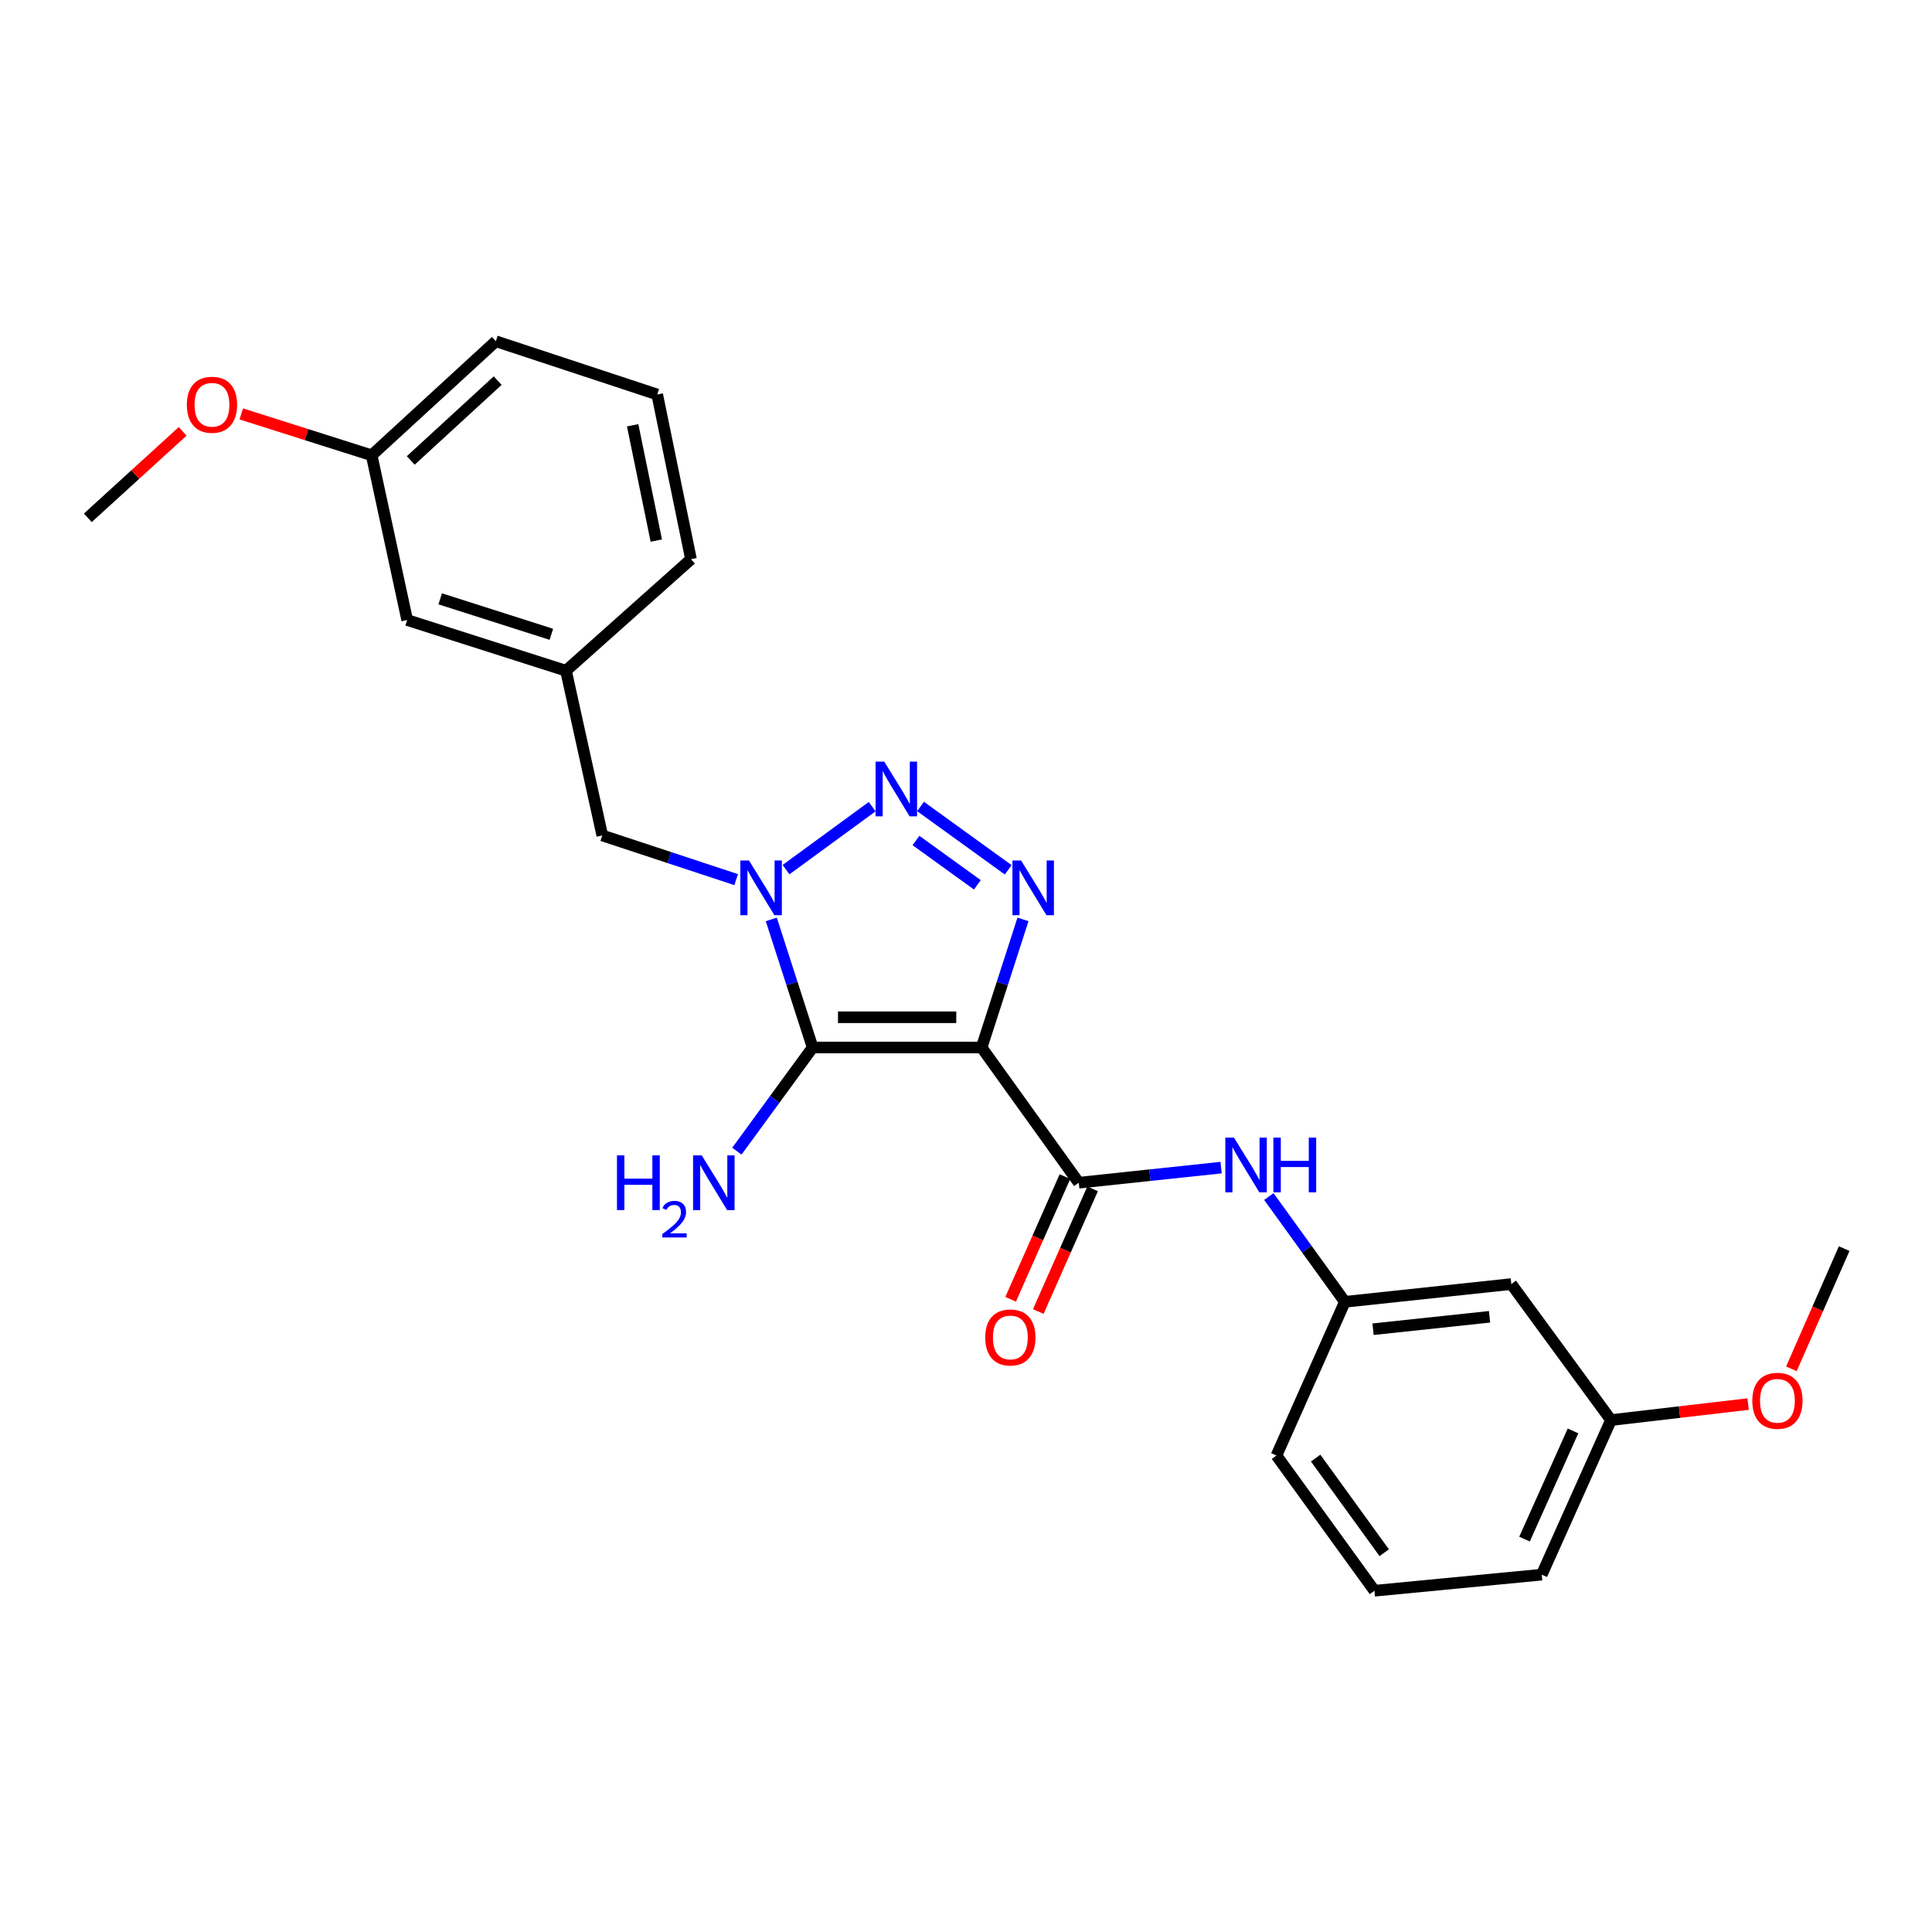 <?xml version='1.0' encoding='iso-8859-1'?>
<svg version='1.1' baseProfile='full'
              xmlns='http://www.w3.org/2000/svg'
                      xmlns:rdkit='http://www.rdkit.org/xml'
                      xmlns:xlink='http://www.w3.org/1999/xlink'
                  xml:space='preserve'
width='1000px' height='1000px' viewBox='0 0 1000 1000'>
<!-- END OF HEADER -->
<rect style='opacity:1.0;fill:#FFFFFF;stroke:none' width='1000' height='1000' x='0' y='0'> </rect>
<path class='bond-0' d='M 508.078,542.183 L 420.625,542.183' style='fill:none;fill-rule:evenodd;stroke:#000000;stroke-width:6px;stroke-linecap:butt;stroke-linejoin:miter;stroke-opacity:1' />
<path class='bond-0' d='M 494.96,526.531 L 433.743,526.531' style='fill:none;fill-rule:evenodd;stroke:#000000;stroke-width:6px;stroke-linecap:butt;stroke-linejoin:miter;stroke-opacity:1' />
<path class='bond-2' d='M 508.078,542.183 L 518.788,509.035' style='fill:none;fill-rule:evenodd;stroke:#000000;stroke-width:6px;stroke-linecap:butt;stroke-linejoin:miter;stroke-opacity:1' />
<path class='bond-2' d='M 518.788,509.035 L 529.498,475.887' style='fill:none;fill-rule:evenodd;stroke:#0000FF;stroke-width:6px;stroke-linecap:butt;stroke-linejoin:miter;stroke-opacity:1' />
<path class='bond-4' d='M 508.078,542.183 L 558.366,612.175' style='fill:none;fill-rule:evenodd;stroke:#000000;stroke-width:6px;stroke-linecap:butt;stroke-linejoin:miter;stroke-opacity:1' />
<path class='bond-1' d='M 420.625,542.183 L 409.922,509.035' style='fill:none;fill-rule:evenodd;stroke:#000000;stroke-width:6px;stroke-linecap:butt;stroke-linejoin:miter;stroke-opacity:1' />
<path class='bond-1' d='M 409.922,509.035 L 399.219,475.887' style='fill:none;fill-rule:evenodd;stroke:#0000FF;stroke-width:6px;stroke-linecap:butt;stroke-linejoin:miter;stroke-opacity:1' />
<path class='bond-8' d='M 420.625,542.183 L 401.016,569.016' style='fill:none;fill-rule:evenodd;stroke:#000000;stroke-width:6px;stroke-linecap:butt;stroke-linejoin:miter;stroke-opacity:1' />
<path class='bond-8' d='M 401.016,569.016 L 381.408,595.848' style='fill:none;fill-rule:evenodd;stroke:#0000FF;stroke-width:6px;stroke-linecap:butt;stroke-linejoin:miter;stroke-opacity:1' />
<path class='bond-6' d='M 381.042,455.297 L 346.394,443.861' style='fill:none;fill-rule:evenodd;stroke:#0000FF;stroke-width:6px;stroke-linecap:butt;stroke-linejoin:miter;stroke-opacity:1' />
<path class='bond-6' d='M 346.394,443.861 L 311.745,432.425' style='fill:none;fill-rule:evenodd;stroke:#000000;stroke-width:6px;stroke-linecap:butt;stroke-linejoin:miter;stroke-opacity:1' />
<path class='bond-25' d='M 406.854,450.119 L 451.431,417.526' style='fill:none;fill-rule:evenodd;stroke:#0000FF;stroke-width:6px;stroke-linecap:butt;stroke-linejoin:miter;stroke-opacity:1' />
<path class='bond-3' d='M 521.85,450.219 L 476.465,417.431' style='fill:none;fill-rule:evenodd;stroke:#0000FF;stroke-width:6px;stroke-linecap:butt;stroke-linejoin:miter;stroke-opacity:1' />
<path class='bond-3' d='M 505.876,457.988 L 474.106,435.037' style='fill:none;fill-rule:evenodd;stroke:#0000FF;stroke-width:6px;stroke-linecap:butt;stroke-linejoin:miter;stroke-opacity:1' />
<path class='bond-5' d='M 558.366,612.175 L 595.204,608.265' style='fill:none;fill-rule:evenodd;stroke:#000000;stroke-width:6px;stroke-linecap:butt;stroke-linejoin:miter;stroke-opacity:1' />
<path class='bond-5' d='M 595.204,608.265 L 632.042,604.355' style='fill:none;fill-rule:evenodd;stroke:#0000FF;stroke-width:6px;stroke-linecap:butt;stroke-linejoin:miter;stroke-opacity:1' />
<path class='bond-7' d='M 551.209,609.008 L 537.158,640.759' style='fill:none;fill-rule:evenodd;stroke:#000000;stroke-width:6px;stroke-linecap:butt;stroke-linejoin:miter;stroke-opacity:1' />
<path class='bond-7' d='M 537.158,640.759 L 523.106,672.511' style='fill:none;fill-rule:evenodd;stroke:#FF0000;stroke-width:6px;stroke-linecap:butt;stroke-linejoin:miter;stroke-opacity:1' />
<path class='bond-7' d='M 565.523,615.343 L 551.471,647.094' style='fill:none;fill-rule:evenodd;stroke:#000000;stroke-width:6px;stroke-linecap:butt;stroke-linejoin:miter;stroke-opacity:1' />
<path class='bond-7' d='M 551.471,647.094 L 537.419,678.845' style='fill:none;fill-rule:evenodd;stroke:#FF0000;stroke-width:6px;stroke-linecap:butt;stroke-linejoin:miter;stroke-opacity:1' />
<path class='bond-9' d='M 656.76,619.328 L 676.434,646.574' style='fill:none;fill-rule:evenodd;stroke:#0000FF;stroke-width:6px;stroke-linecap:butt;stroke-linejoin:miter;stroke-opacity:1' />
<path class='bond-9' d='M 676.434,646.574 L 696.107,673.82' style='fill:none;fill-rule:evenodd;stroke:#000000;stroke-width:6px;stroke-linecap:butt;stroke-linejoin:miter;stroke-opacity:1' />
<path class='bond-11' d='M 311.745,432.425 L 292.954,347.163' style='fill:none;fill-rule:evenodd;stroke:#000000;stroke-width:6px;stroke-linecap:butt;stroke-linejoin:miter;stroke-opacity:1' />
<path class='bond-10' d='M 696.107,673.82 L 782.247,664.628' style='fill:none;fill-rule:evenodd;stroke:#000000;stroke-width:6px;stroke-linecap:butt;stroke-linejoin:miter;stroke-opacity:1' />
<path class='bond-10' d='M 710.689,688.005 L 770.987,681.571' style='fill:none;fill-rule:evenodd;stroke:#000000;stroke-width:6px;stroke-linecap:butt;stroke-linejoin:miter;stroke-opacity:1' />
<path class='bond-19' d='M 696.107,673.82 L 660.698,753.377' style='fill:none;fill-rule:evenodd;stroke:#000000;stroke-width:6px;stroke-linecap:butt;stroke-linejoin:miter;stroke-opacity:1' />
<path class='bond-13' d='M 782.247,664.628 L 833.848,735.038' style='fill:none;fill-rule:evenodd;stroke:#000000;stroke-width:6px;stroke-linecap:butt;stroke-linejoin:miter;stroke-opacity:1' />
<path class='bond-12' d='M 292.954,347.163 L 210.752,320.928' style='fill:none;fill-rule:evenodd;stroke:#000000;stroke-width:6px;stroke-linecap:butt;stroke-linejoin:miter;stroke-opacity:1' />
<path class='bond-12' d='M 285.383,328.316 L 227.842,309.952' style='fill:none;fill-rule:evenodd;stroke:#000000;stroke-width:6px;stroke-linecap:butt;stroke-linejoin:miter;stroke-opacity:1' />
<path class='bond-20' d='M 292.954,347.163 L 357.659,289.449' style='fill:none;fill-rule:evenodd;stroke:#000000;stroke-width:6px;stroke-linecap:butt;stroke-linejoin:miter;stroke-opacity:1' />
<path class='bond-14' d='M 210.752,320.928 L 192.37,235.657' style='fill:none;fill-rule:evenodd;stroke:#000000;stroke-width:6px;stroke-linecap:butt;stroke-linejoin:miter;stroke-opacity:1' />
<path class='bond-15' d='M 833.848,735.038 L 869.334,730.89' style='fill:none;fill-rule:evenodd;stroke:#000000;stroke-width:6px;stroke-linecap:butt;stroke-linejoin:miter;stroke-opacity:1' />
<path class='bond-15' d='M 869.334,730.89 L 904.82,726.741' style='fill:none;fill-rule:evenodd;stroke:#FF0000;stroke-width:6px;stroke-linecap:butt;stroke-linejoin:miter;stroke-opacity:1' />
<path class='bond-26' d='M 833.848,735.038 L 797.995,815.039' style='fill:none;fill-rule:evenodd;stroke:#000000;stroke-width:6px;stroke-linecap:butt;stroke-linejoin:miter;stroke-opacity:1' />
<path class='bond-26' d='M 814.187,740.637 L 789.09,796.638' style='fill:none;fill-rule:evenodd;stroke:#000000;stroke-width:6px;stroke-linecap:butt;stroke-linejoin:miter;stroke-opacity:1' />
<path class='bond-16' d='M 192.37,235.657 L 158.627,224.947' style='fill:none;fill-rule:evenodd;stroke:#000000;stroke-width:6px;stroke-linecap:butt;stroke-linejoin:miter;stroke-opacity:1' />
<path class='bond-16' d='M 158.627,224.947 L 124.884,214.237' style='fill:none;fill-rule:evenodd;stroke:#FF0000;stroke-width:6px;stroke-linecap:butt;stroke-linejoin:miter;stroke-opacity:1' />
<path class='bond-27' d='M 192.37,235.657 L 256.649,176.63' style='fill:none;fill-rule:evenodd;stroke:#000000;stroke-width:6px;stroke-linecap:butt;stroke-linejoin:miter;stroke-opacity:1' />
<path class='bond-27' d='M 212.598,238.332 L 257.594,197.013' style='fill:none;fill-rule:evenodd;stroke:#000000;stroke-width:6px;stroke-linecap:butt;stroke-linejoin:miter;stroke-opacity:1' />
<path class='bond-23' d='M 927.221,708.5 L 940.883,677.39' style='fill:none;fill-rule:evenodd;stroke:#FF0000;stroke-width:6px;stroke-linecap:butt;stroke-linejoin:miter;stroke-opacity:1' />
<path class='bond-23' d='M 940.883,677.39 L 954.545,646.28' style='fill:none;fill-rule:evenodd;stroke:#000000;stroke-width:6px;stroke-linecap:butt;stroke-linejoin:miter;stroke-opacity:1' />
<path class='bond-24' d='M 94.542,223.26 L 69.998,245.641' style='fill:none;fill-rule:evenodd;stroke:#FF0000;stroke-width:6px;stroke-linecap:butt;stroke-linejoin:miter;stroke-opacity:1' />
<path class='bond-24' d='M 69.998,245.641 L 45.455,268.023' style='fill:none;fill-rule:evenodd;stroke:#000000;stroke-width:6px;stroke-linecap:butt;stroke-linejoin:miter;stroke-opacity:1' />
<path class='bond-17' d='M 340.172,204.187 L 357.659,289.449' style='fill:none;fill-rule:evenodd;stroke:#000000;stroke-width:6px;stroke-linecap:butt;stroke-linejoin:miter;stroke-opacity:1' />
<path class='bond-17' d='M 327.462,220.121 L 339.703,279.805' style='fill:none;fill-rule:evenodd;stroke:#000000;stroke-width:6px;stroke-linecap:butt;stroke-linejoin:miter;stroke-opacity:1' />
<path class='bond-22' d='M 340.172,204.187 L 256.649,176.63' style='fill:none;fill-rule:evenodd;stroke:#000000;stroke-width:6px;stroke-linecap:butt;stroke-linejoin:miter;stroke-opacity:1' />
<path class='bond-18' d='M 711.403,823.37 L 660.698,753.377' style='fill:none;fill-rule:evenodd;stroke:#000000;stroke-width:6px;stroke-linecap:butt;stroke-linejoin:miter;stroke-opacity:1' />
<path class='bond-18' d='M 716.473,803.688 L 680.979,754.694' style='fill:none;fill-rule:evenodd;stroke:#000000;stroke-width:6px;stroke-linecap:butt;stroke-linejoin:miter;stroke-opacity:1' />
<path class='bond-21' d='M 711.403,823.37 L 797.995,815.039' style='fill:none;fill-rule:evenodd;stroke:#000000;stroke-width:6px;stroke-linecap:butt;stroke-linejoin:miter;stroke-opacity:1' />
<path  class='atom-2' d='M 387.686 445.396
L 396.966 460.396
Q 397.886 461.876, 399.366 464.556
Q 400.846 467.236, 400.926 467.396
L 400.926 445.396
L 404.686 445.396
L 404.686 473.716
L 400.806 473.716
L 390.846 457.316
Q 389.686 455.396, 388.446 453.196
Q 387.246 450.996, 386.886 450.316
L 386.886 473.716
L 383.206 473.716
L 383.206 445.396
L 387.686 445.396
' fill='#0000FF'/>
<path  class='atom-3' d='M 528.514 445.396
L 537.794 460.396
Q 538.714 461.876, 540.194 464.556
Q 541.674 467.236, 541.754 467.396
L 541.754 445.396
L 545.514 445.396
L 545.514 473.716
L 541.634 473.716
L 531.674 457.316
Q 530.514 455.396, 529.274 453.196
Q 528.074 450.996, 527.714 450.316
L 527.714 473.716
L 524.034 473.716
L 524.034 445.396
L 528.514 445.396
' fill='#0000FF'/>
<path  class='atom-4' d='M 457.679 394.221
L 466.959 409.221
Q 467.879 410.701, 469.359 413.381
Q 470.839 416.061, 470.919 416.221
L 470.919 394.221
L 474.679 394.221
L 474.679 422.541
L 470.799 422.541
L 460.839 406.141
Q 459.679 404.221, 458.439 402.021
Q 457.239 399.821, 456.879 399.141
L 456.879 422.541
L 453.199 422.541
L 453.199 394.221
L 457.679 394.221
' fill='#0000FF'/>
<path  class='atom-6' d='M 638.699 588.824
L 647.979 603.824
Q 648.899 605.304, 650.379 607.984
Q 651.859 610.664, 651.939 610.824
L 651.939 588.824
L 655.699 588.824
L 655.699 617.144
L 651.819 617.144
L 641.859 600.744
Q 640.699 598.824, 639.459 596.624
Q 638.259 594.424, 637.899 593.744
L 637.899 617.144
L 634.219 617.144
L 634.219 588.824
L 638.699 588.824
' fill='#0000FF'/>
<path  class='atom-6' d='M 659.099 588.824
L 662.939 588.824
L 662.939 600.864
L 677.419 600.864
L 677.419 588.824
L 681.259 588.824
L 681.259 617.144
L 677.419 617.144
L 677.419 604.064
L 662.939 604.064
L 662.939 617.144
L 659.099 617.144
L 659.099 588.824
' fill='#0000FF'/>
<path  class='atom-8' d='M 509.957 692.265
Q 509.957 685.465, 513.317 681.665
Q 516.677 677.865, 522.957 677.865
Q 529.237 677.865, 532.597 681.665
Q 535.957 685.465, 535.957 692.265
Q 535.957 699.145, 532.557 703.065
Q 529.157 706.945, 522.957 706.945
Q 516.717 706.945, 513.317 703.065
Q 509.957 699.185, 509.957 692.265
M 522.957 703.745
Q 527.277 703.745, 529.597 700.865
Q 531.957 697.945, 531.957 692.265
Q 531.957 686.705, 529.597 683.905
Q 527.277 681.065, 522.957 681.065
Q 518.637 681.065, 516.277 683.865
Q 513.957 686.665, 513.957 692.265
Q 513.957 697.985, 516.277 700.865
Q 518.637 703.745, 522.957 703.745
' fill='#FF0000'/>
<path  class='atom-9' d='M 319.344 598.015
L 323.184 598.015
L 323.184 610.055
L 337.664 610.055
L 337.664 598.015
L 341.504 598.015
L 341.504 626.335
L 337.664 626.335
L 337.664 613.255
L 323.184 613.255
L 323.184 626.335
L 319.344 626.335
L 319.344 598.015
' fill='#0000FF'/>
<path  class='atom-9' d='M 342.876 625.342
Q 343.563 623.573, 345.2 622.596
Q 346.836 621.593, 349.107 621.593
Q 351.932 621.593, 353.516 623.124
Q 355.1 624.655, 355.1 627.375
Q 355.1 630.147, 353.04 632.734
Q 351.008 635.321, 346.784 638.383
L 355.416 638.383
L 355.416 640.495
L 342.824 640.495
L 342.824 638.727
Q 346.308 636.245, 348.368 634.397
Q 350.453 632.549, 351.456 630.886
Q 352.46 629.223, 352.46 627.507
Q 352.46 625.711, 351.562 624.708
Q 350.664 623.705, 349.107 623.705
Q 347.602 623.705, 346.599 624.312
Q 345.596 624.919, 344.883 626.266
L 342.876 625.342
' fill='#0000FF'/>
<path  class='atom-9' d='M 363.216 598.015
L 372.496 613.015
Q 373.416 614.495, 374.896 617.175
Q 376.376 619.855, 376.456 620.015
L 376.456 598.015
L 380.216 598.015
L 380.216 626.335
L 376.336 626.335
L 366.376 609.935
Q 365.216 608.015, 363.976 605.815
Q 362.776 603.615, 362.416 602.935
L 362.416 626.335
L 358.736 626.335
L 358.736 598.015
L 363.216 598.015
' fill='#0000FF'/>
<path  class='atom-16' d='M 906.988 725.048
Q 906.988 718.248, 910.348 714.448
Q 913.708 710.648, 919.988 710.648
Q 926.268 710.648, 929.628 714.448
Q 932.988 718.248, 932.988 725.048
Q 932.988 731.928, 929.588 735.848
Q 926.188 739.728, 919.988 739.728
Q 913.748 739.728, 910.348 735.848
Q 906.988 731.968, 906.988 725.048
M 919.988 736.528
Q 924.308 736.528, 926.628 733.648
Q 928.988 730.728, 928.988 725.048
Q 928.988 719.488, 926.628 716.688
Q 924.308 713.848, 919.988 713.848
Q 915.668 713.848, 913.308 716.648
Q 910.988 719.448, 910.988 725.048
Q 910.988 730.768, 913.308 733.648
Q 915.668 736.528, 919.988 736.528
' fill='#FF0000'/>
<path  class='atom-17' d='M 96.716 209.502
Q 96.716 202.702, 100.076 198.902
Q 103.436 195.102, 109.716 195.102
Q 115.996 195.102, 119.356 198.902
Q 122.716 202.702, 122.716 209.502
Q 122.716 216.382, 119.316 220.302
Q 115.916 224.182, 109.716 224.182
Q 103.476 224.182, 100.076 220.302
Q 96.716 216.422, 96.716 209.502
M 109.716 220.982
Q 114.036 220.982, 116.356 218.102
Q 118.716 215.182, 118.716 209.502
Q 118.716 203.942, 116.356 201.142
Q 114.036 198.302, 109.716 198.302
Q 105.396 198.302, 103.036 201.102
Q 100.716 203.902, 100.716 209.502
Q 100.716 215.222, 103.036 218.102
Q 105.396 220.982, 109.716 220.982
' fill='#FF0000'/>
</svg>
